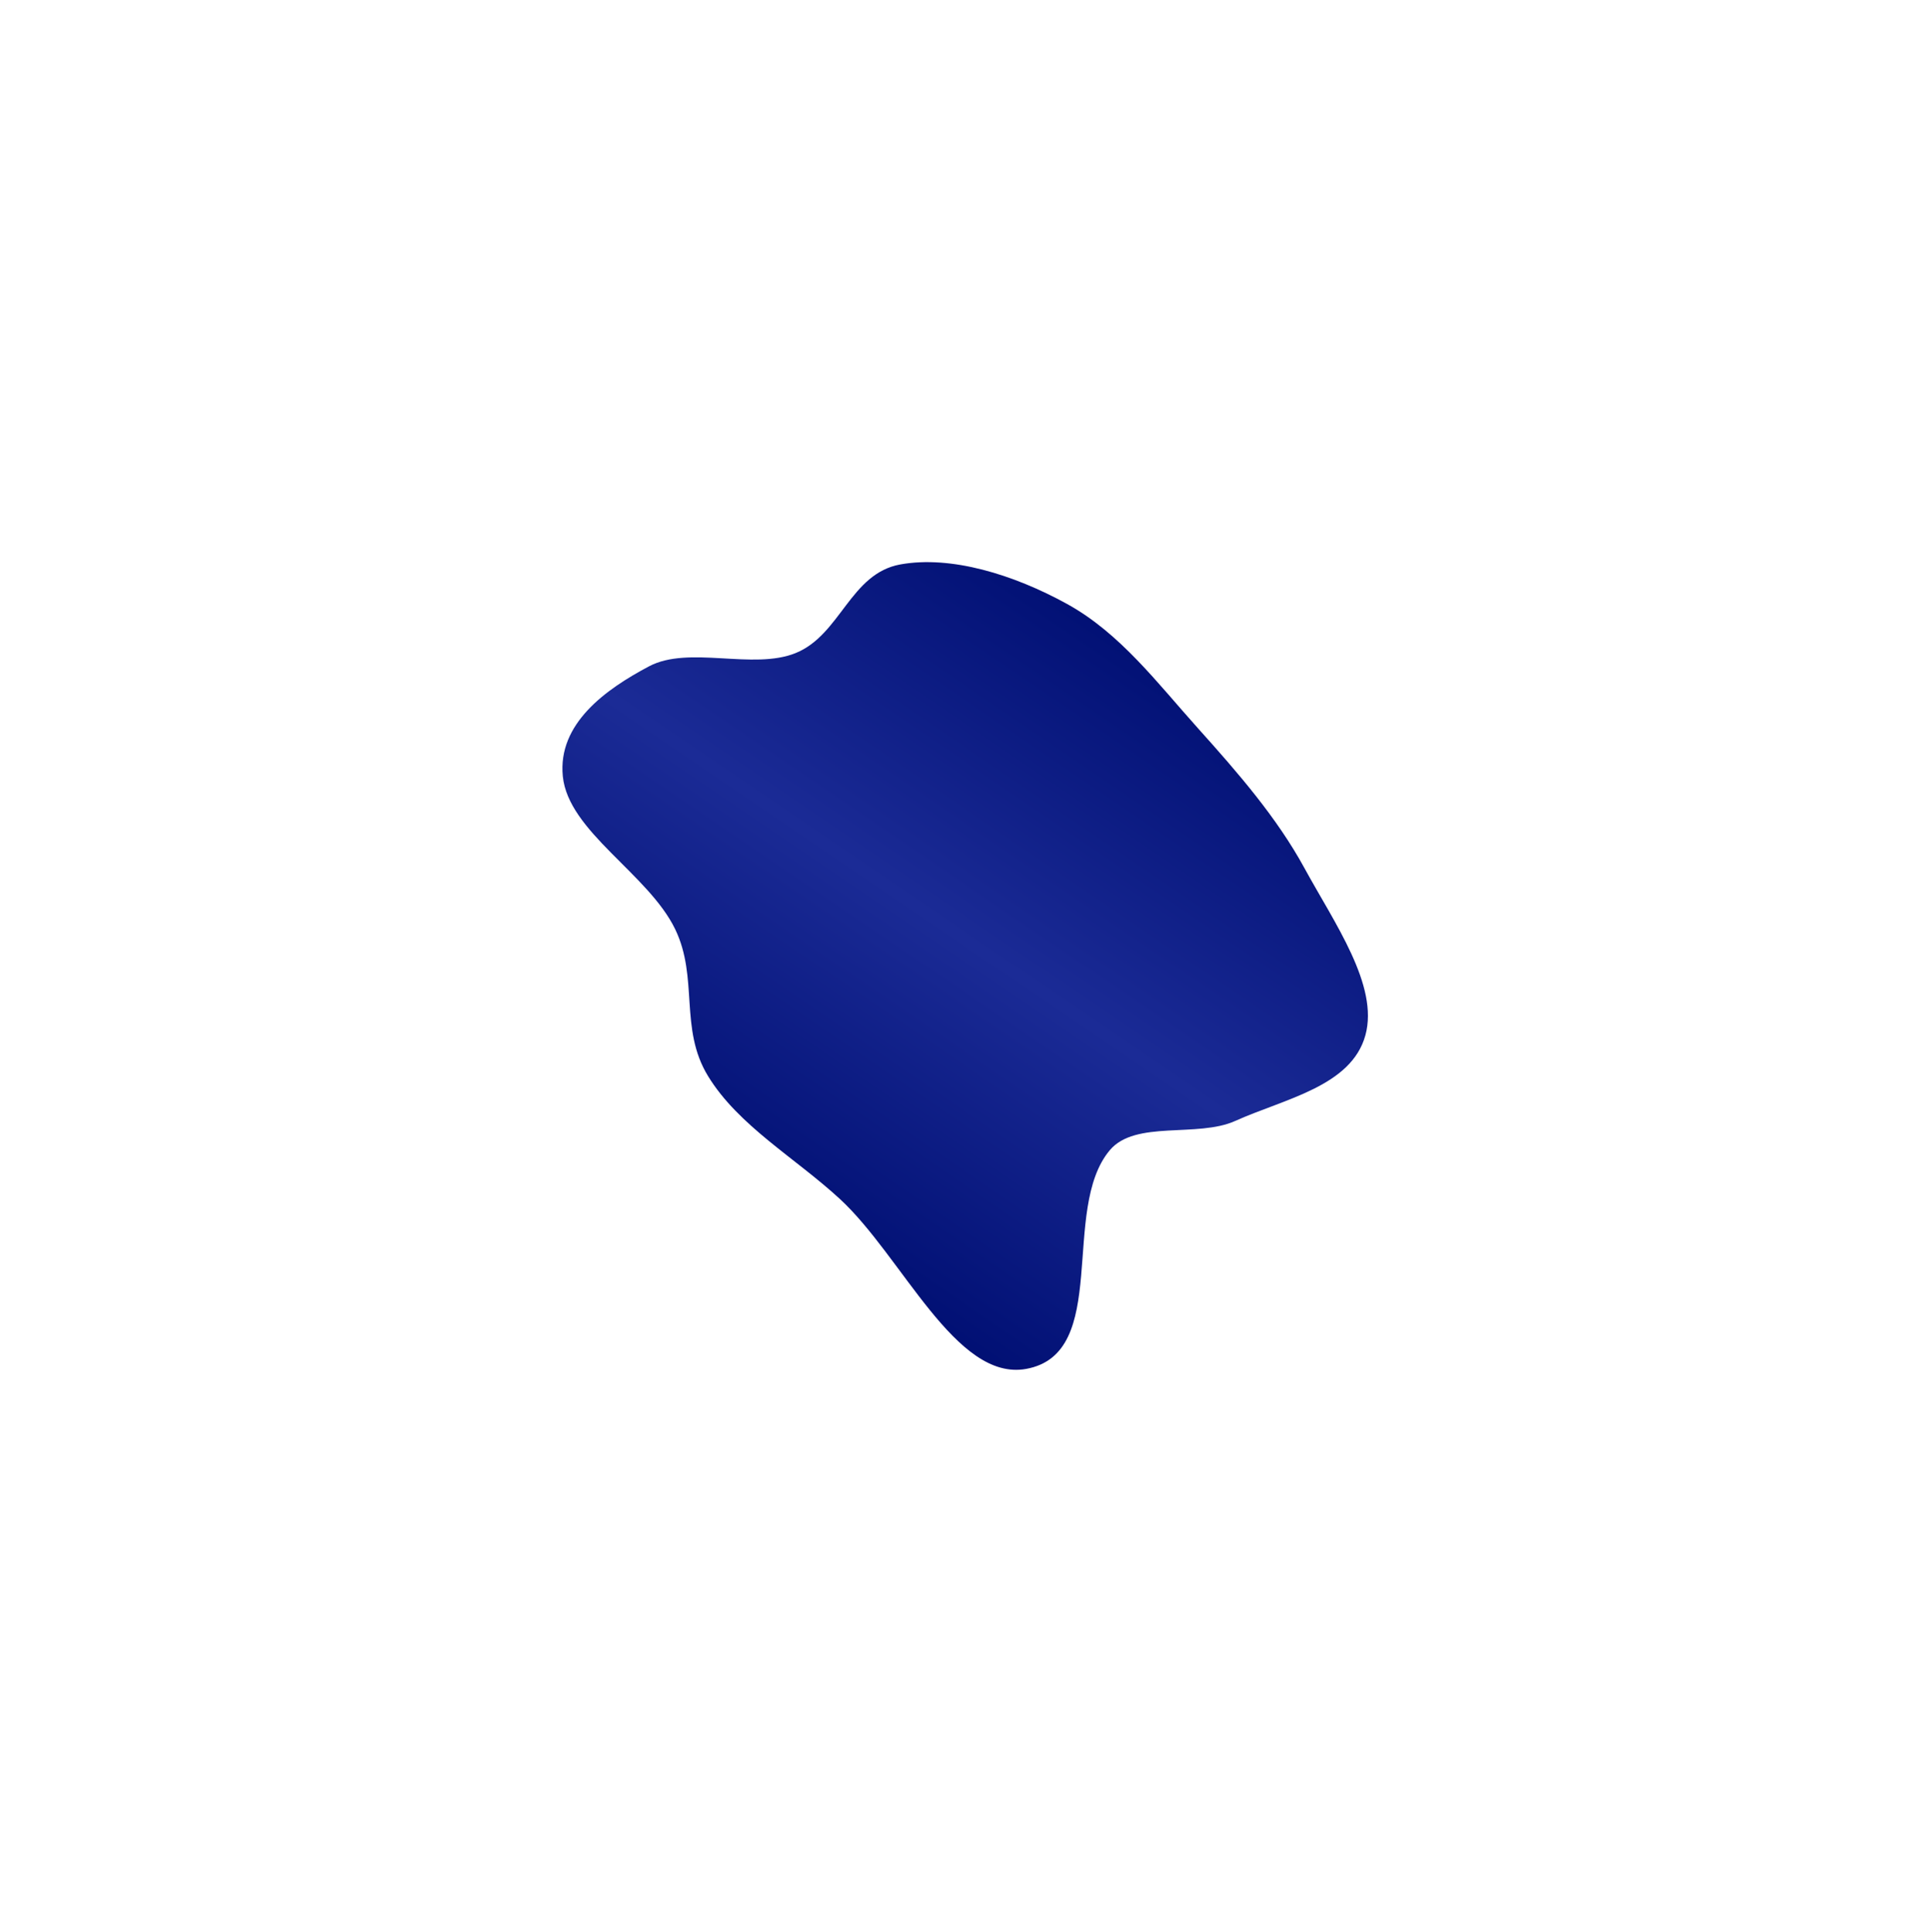 <?xml version="1.0" encoding="UTF-8"?> <svg xmlns="http://www.w3.org/2000/svg" width="1718" height="1719" viewBox="0 0 1718 1719" fill="none"><g style="mix-blend-mode:plus-lighter" filter="url(#filter0_f_22_663)"><path fill-rule="evenodd" clip-rule="evenodd" d="M577.415 592.771C613 573.943 669.85 596.375 707.902 580.948C747.972 564.703 756.305 510.203 801.029 502.113C846.158 493.949 901.844 511.11 949.347 537.272C996.652 563.325 1029.98 607.983 1065.98 648.033C1101.66 687.733 1136.14 727.492 1160.55 772.248C1187.18 821.062 1226.9 876.685 1214.81 920.862C1202.33 966.457 1142.86 977.434 1098.99 997.169C1065.27 1012.34 1010.12 996.249 987.436 1023.14C942.89 1075.95 988.621 1204.12 912.906 1217.78C850.285 1229.09 802.866 1117.81 747.157 1066.52C707.325 1029.84 656.894 1001.43 629.882 957.187C604.133 915.007 621.697 869.961 600.668 826.552C576.864 777.414 505.617 739.764 500.724 690.566C496.065 643.732 538.887 613.157 577.415 592.771Z" fill="url(#paint0_linear_22_663)"></path></g><defs><filter id="filter0_f_22_663" x="0.375" y="0.065" width="1716.67" height="1718.52" filterUnits="userSpaceOnUse" color-interpolation-filters="sRGB"><feFlood flood-opacity="0" result="BackgroundImageFix"></feFlood><feBlend mode="normal" in="SourceGraphic" in2="BackgroundImageFix" result="shape"></feBlend><feGaussianBlur stdDeviation="250" result="effect1_foregroundBlur_22_663"></feGaussianBlur></filter><linearGradient id="paint0_linear_22_663" x1="729.908" y1="364" x2="378.343" y2="880.623" gradientUnits="userSpaceOnUse"><stop stop-color="#000F73"></stop><stop offset="0.508" stop-color="#1B2B96"></stop><stop offset="1" stop-color="#000F73"></stop></linearGradient></defs></svg> 